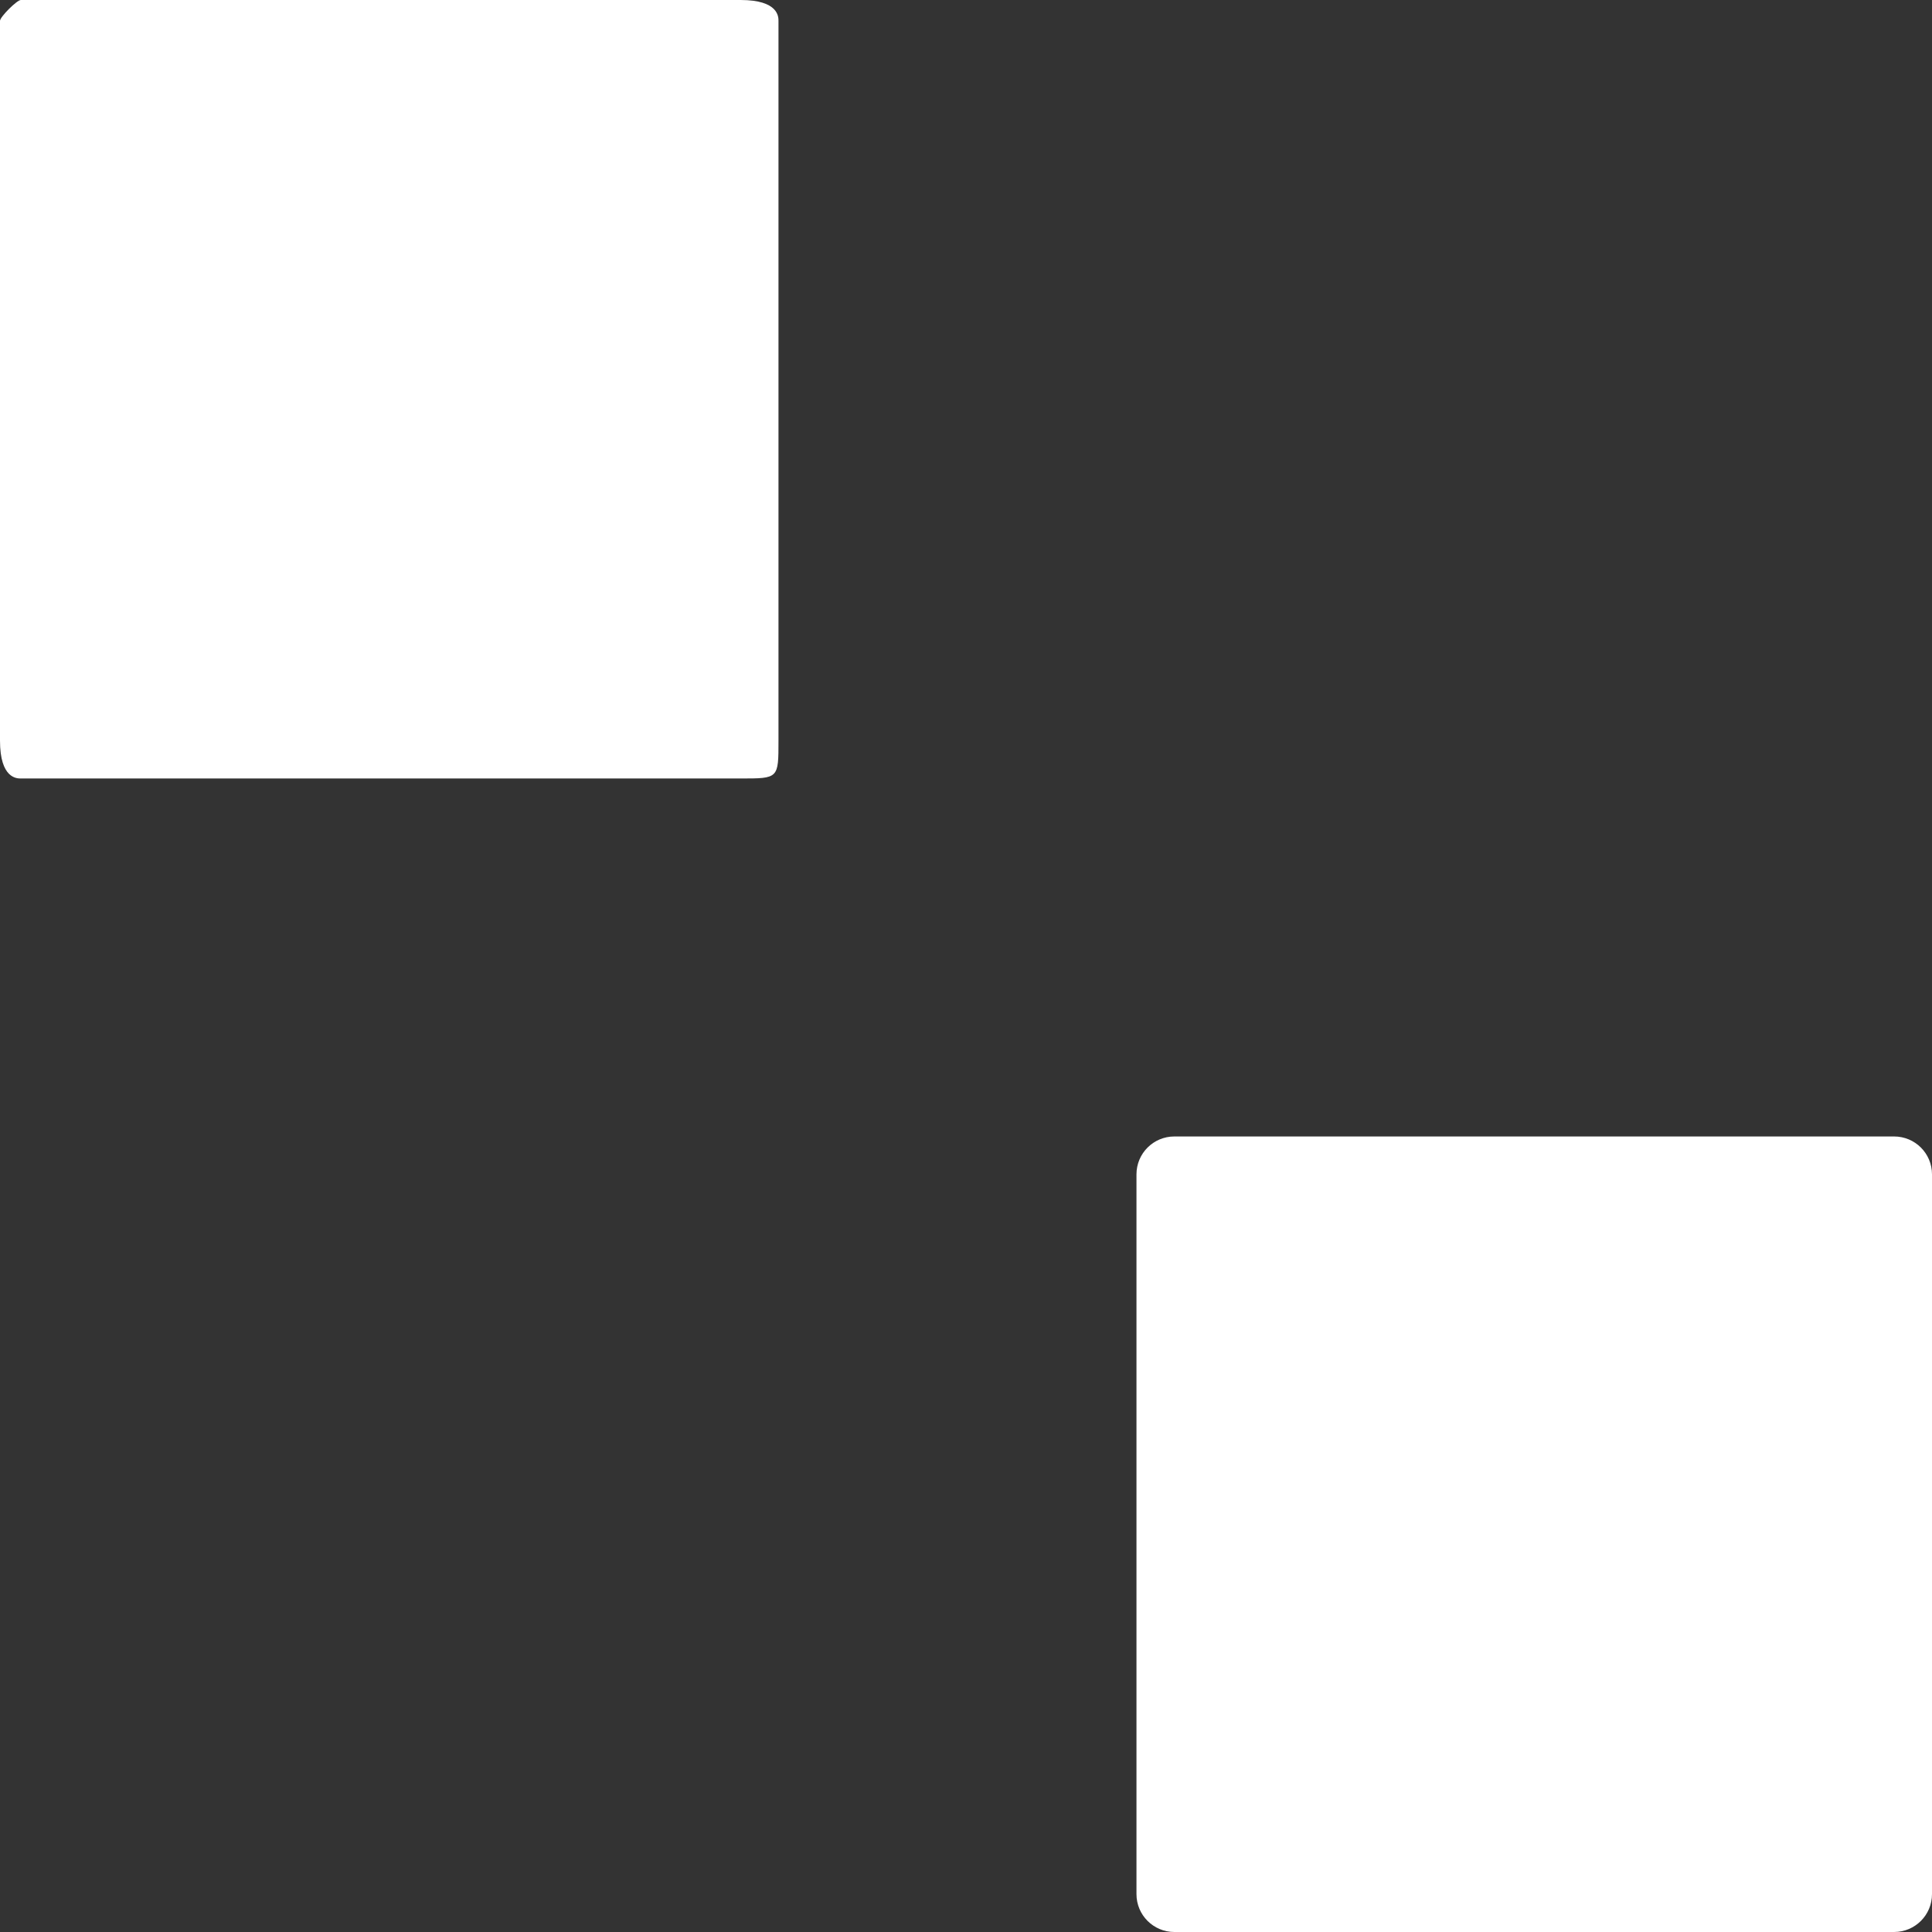 <svg xmlns="http://www.w3.org/2000/svg" xmlns:xlink="http://www.w3.org/1999/xlink" width="102px" height="102px">
<rect width="100%" height="100%" fill="#333333" stroke="none"/>
<g>
<path fill="#FFF" d="M1.1,-0.000 L39.1,-0.000 C41.105,-0.000 41.1,0.895 41.1,1.1 L41.1,39.1 C41.1,41.105 41.105,41.1 39.1,41.1 L1.1,41.1 C0.895,41.1 -0.000,41.105 -0.000,39.1 L-0.000,1.1 C-0.000,0.895 0.895,-0.000 1.1,-0.000 Z"/>
<path fill="#FFF" d="M62.000,60.000 L100.000,60.000 C101.105,60.000 102.000,60.895 102.000,62.000 L102.000,100.000 C102.000,101.105 101.105,102.000 100.000,102.000 L62.000,102.000 C60.895,102.000 60.000,101.105 60.000,100.000 L60.000,62.000 C60.000,60.895 60.895,60.000 62.000,60.000 Z"/>
</g>
</svg>